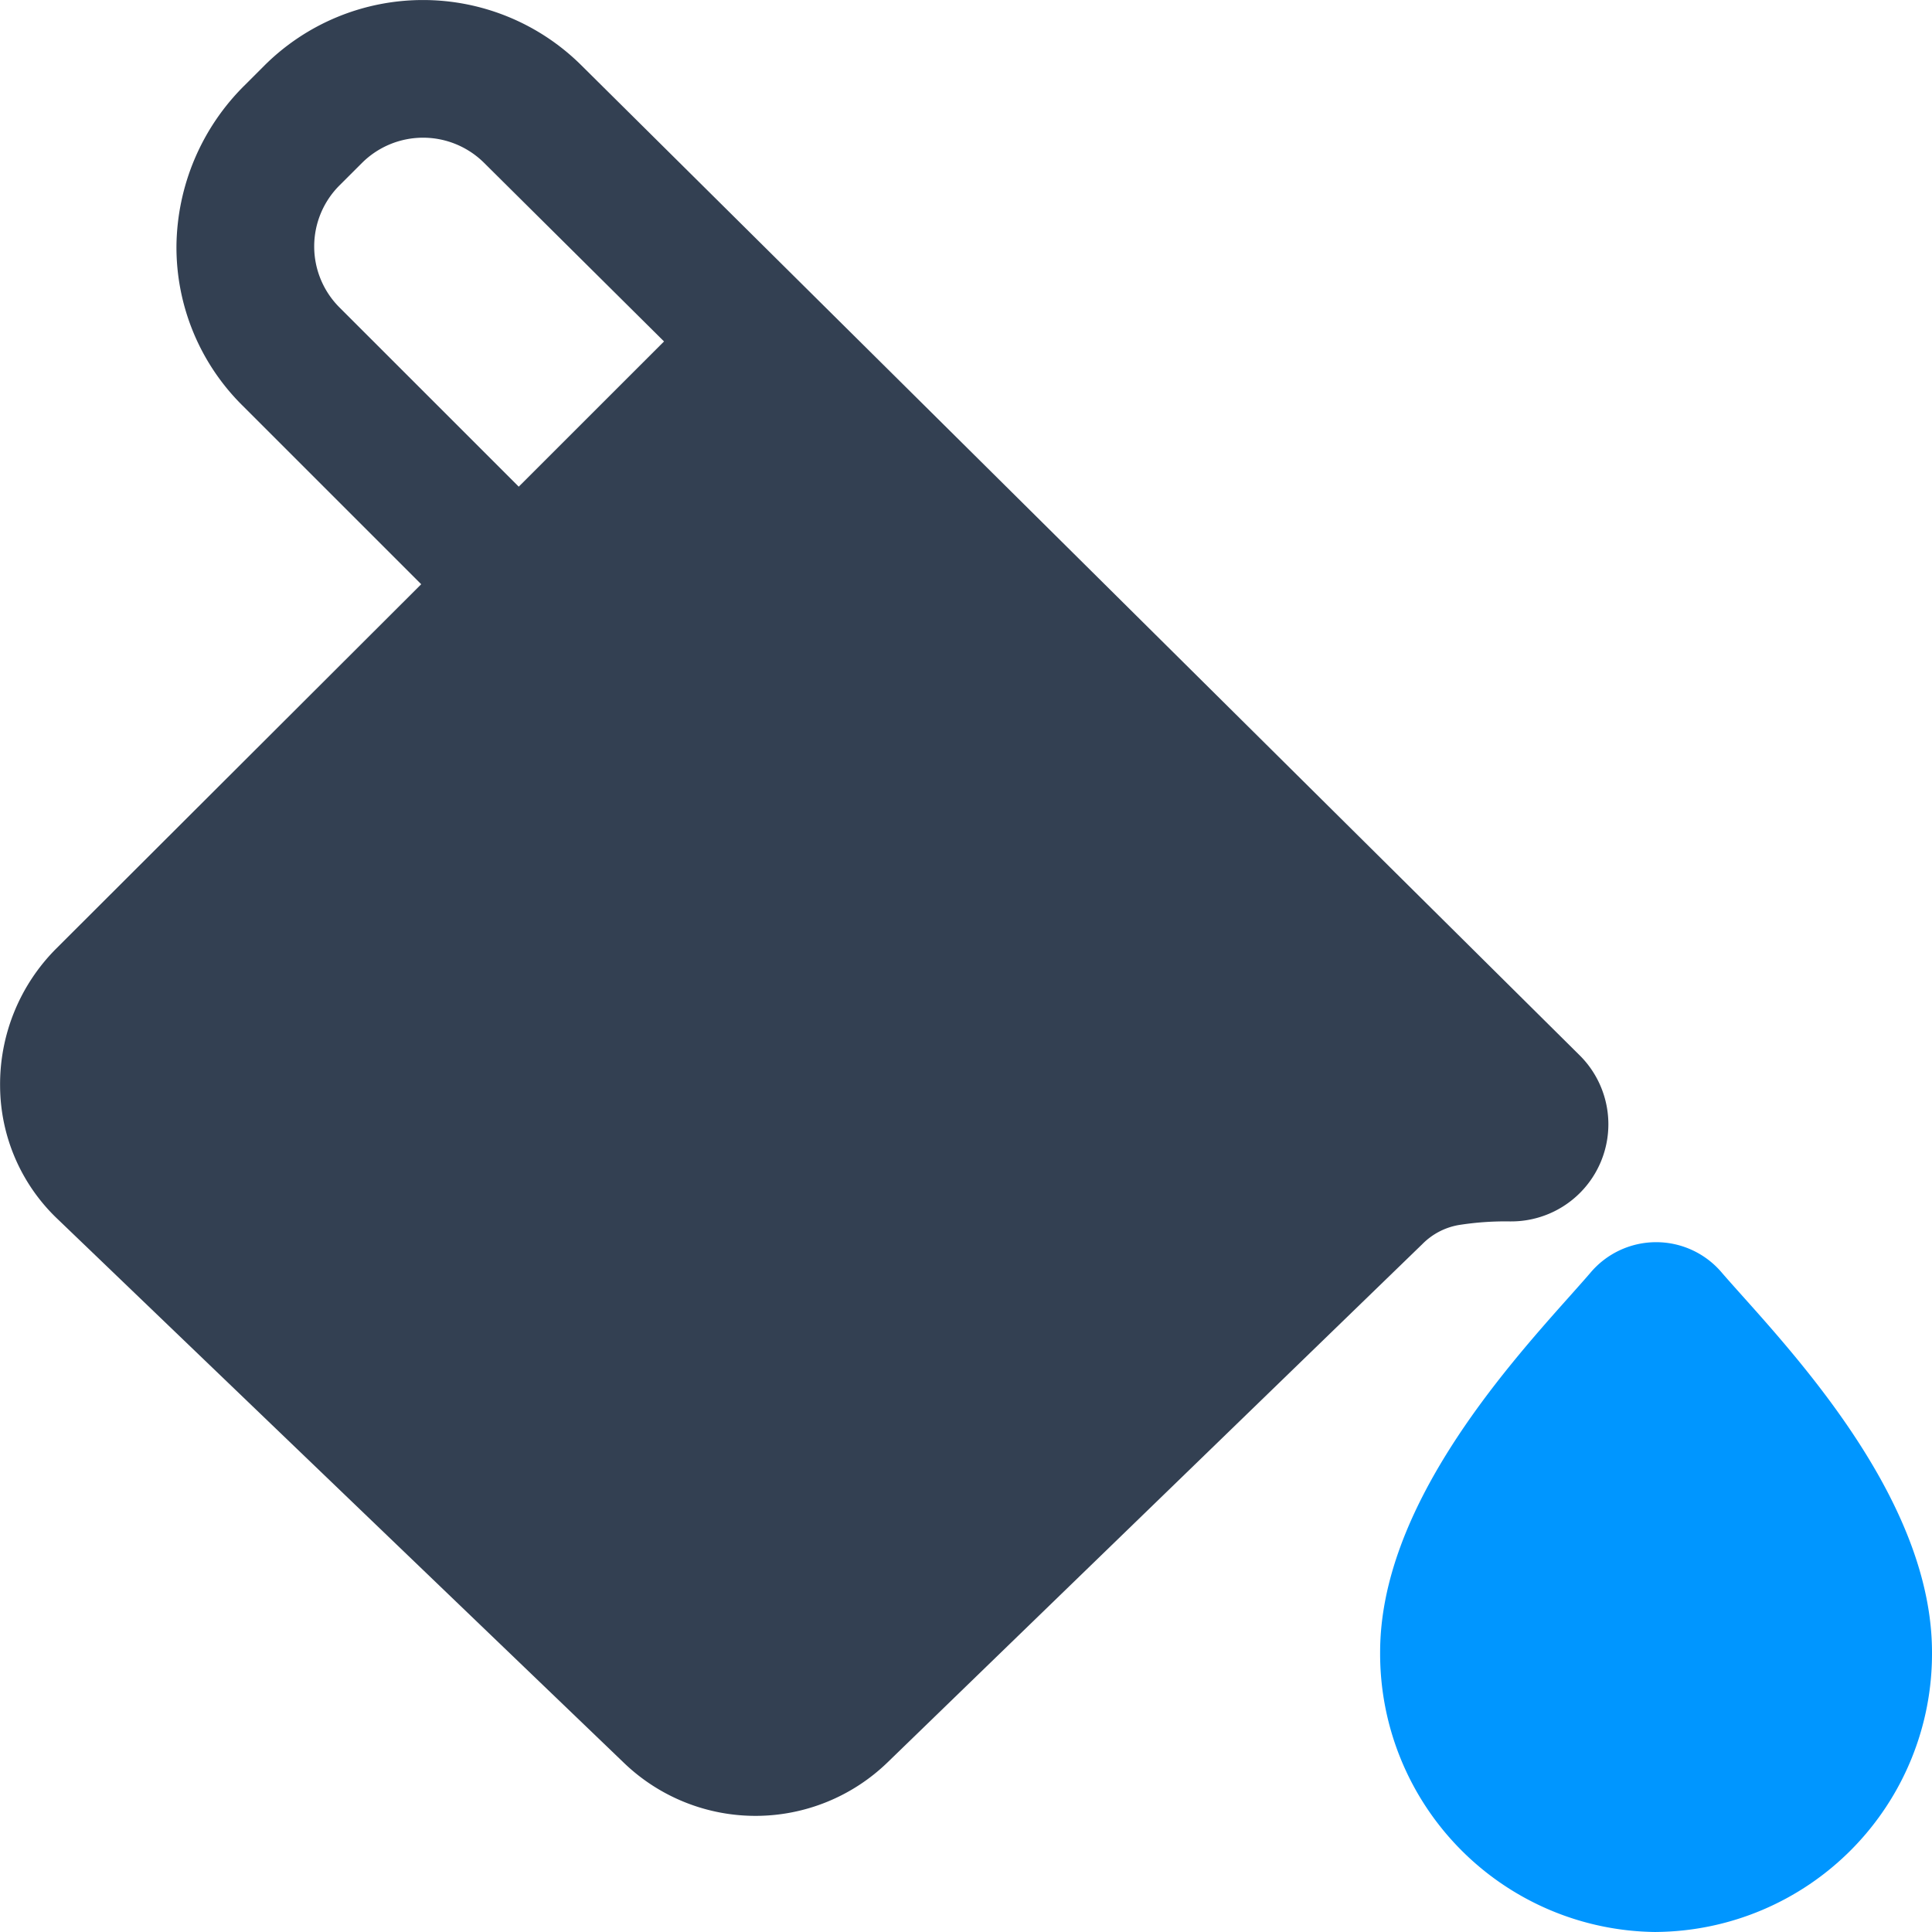 <svg xmlns="http://www.w3.org/2000/svg" width="60" height="60" viewBox="0 0 60 60">
  <g id="colors" transform="translate(-965 -936)">
    <path id="color-fill" d="M81.045,64.764,50.062,34.039a6.978,6.978,0,0,0-9.857,0l-.6.6a7.125,7.125,0,0,0-2.128,5,6.919,6.919,0,0,0,2.042,4.947l5.559,5.558L33.738,61.464A5.962,5.962,0,0,0,32,65.75a5.733,5.733,0,0,0,1.808,4.13L51.382,86.755a5.893,5.893,0,0,0,8.18-.024L76.184,70.622a2.089,2.089,0,0,1,1.1-.575,9.27,9.27,0,0,1,1.6-.115h.04a3.017,3.017,0,0,0,2.121-5.168ZM48.107,47.114l-5.562-5.561a2.679,2.679,0,0,1,0-3.8l.691-.69a2.688,2.688,0,0,1,3.8,0l5.583,5.541Z" transform="translate(933.003 904)" fill="#334052"/>
    <path id="color-fill-2" data-name="color-fill" d="M90.568,98.43A8.641,8.641,0,0,1,82,89.74c0-4.458,3.84-8.759,5.9-11.068.25-.281.467-.524.627-.711a2.67,2.67,0,0,1,4.091,0c.151.175.352.4.584.66,2.076,2.317,5.937,6.631,5.937,11.123a8.64,8.64,0,0,1-8.571,8.685Z" transform="translate(925.861 897.57)" fill="#0096ff"/>
  </g>
</svg>

